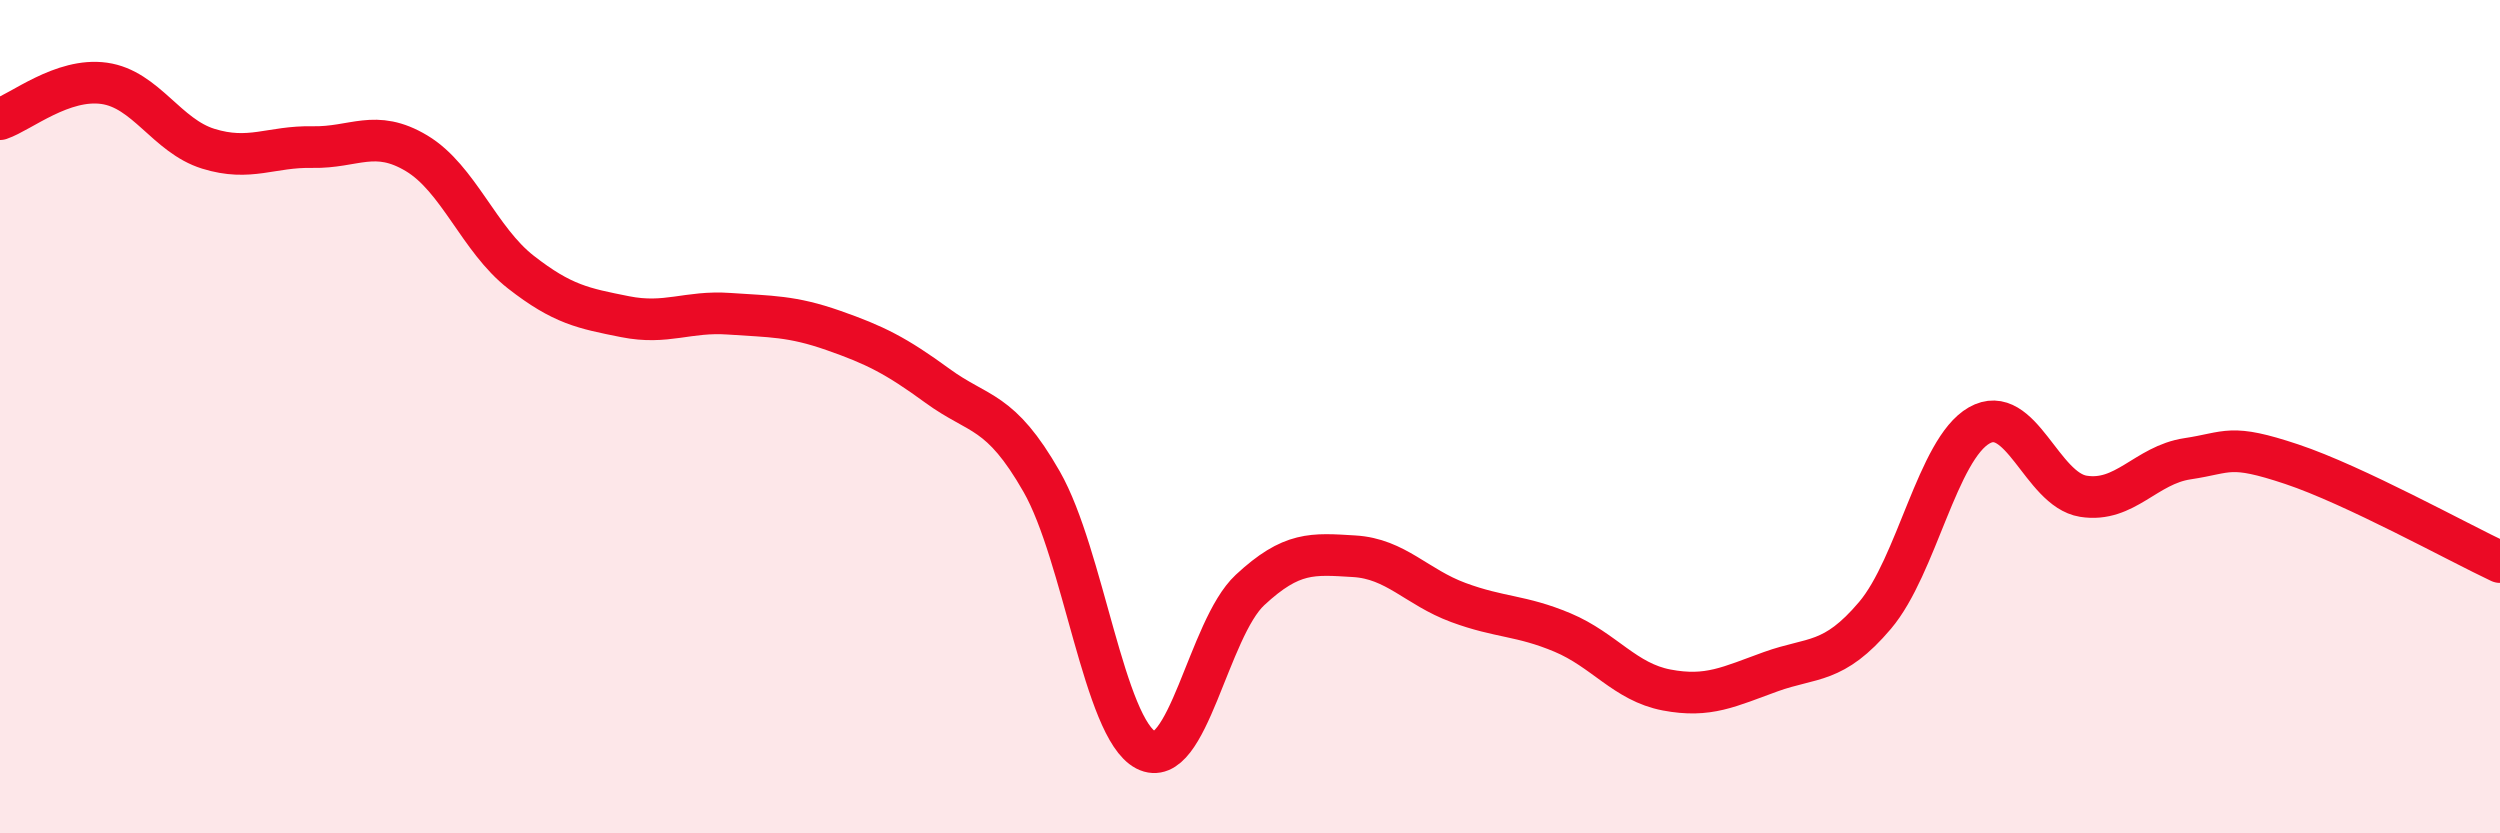 
    <svg width="60" height="20" viewBox="0 0 60 20" xmlns="http://www.w3.org/2000/svg">
      <path
        d="M 0,2.86 C 0.5,2.69 1.5,1.86 2.5,2 C 3.5,2.14 4,3.26 5,3.57 C 6,3.88 6.5,3.51 7.5,3.53 C 8.5,3.55 9,3.08 10,3.68 C 11,4.28 11.5,5.75 12.5,6.53 C 13.5,7.31 14,7.4 15,7.6 C 16,7.8 16.5,7.46 17.5,7.53 C 18.5,7.6 19,7.58 20,7.93 C 21,8.28 21.5,8.53 22.5,9.26 C 23.5,9.99 24,9.81 25,11.56 C 26,13.31 26.5,17.48 27.5,18 C 28.5,18.52 29,15.09 30,14.16 C 31,13.23 31.5,13.29 32.5,13.35 C 33.5,13.41 34,14.09 35,14.46 C 36,14.83 36.5,14.76 37.5,15.18 C 38.5,15.6 39,16.37 40,16.56 C 41,16.75 41.5,16.48 42.5,16.12 C 43.5,15.76 44,15.95 45,14.77 C 46,13.59 46.5,10.78 47.5,10.21 C 48.5,9.64 49,11.75 50,11.91 C 51,12.07 51.5,11.16 52.5,11.01 C 53.5,10.86 53.5,10.64 55,11.14 C 56.5,11.64 59,13.02 60,13.49L60 20L0 20Z"
        fill="#EB0A25"
        opacity="0.1"
        stroke-linecap="round"
        stroke-linejoin="round"
      />
      <path
        d="M 0,2.86 C 0.5,2.69 1.5,1.86 2.5,2 C 3.5,2.14 4,3.26 5,3.57 C 6,3.88 6.5,3.51 7.5,3.53 C 8.5,3.55 9,3.08 10,3.68 C 11,4.28 11.5,5.75 12.5,6.53 C 13.5,7.31 14,7.4 15,7.6 C 16,7.8 16.5,7.46 17.5,7.53 C 18.5,7.6 19,7.58 20,7.93 C 21,8.28 21.5,8.53 22.5,9.26 C 23.5,9.99 24,9.81 25,11.56 C 26,13.31 26.5,17.48 27.5,18 C 28.5,18.52 29,15.09 30,14.16 C 31,13.23 31.5,13.29 32.5,13.35 C 33.5,13.41 34,14.09 35,14.46 C 36,14.83 36.5,14.76 37.5,15.18 C 38.5,15.6 39,16.37 40,16.56 C 41,16.75 41.5,16.48 42.5,16.12 C 43.5,15.76 44,15.95 45,14.77 C 46,13.59 46.5,10.78 47.5,10.21 C 48.5,9.64 49,11.75 50,11.91 C 51,12.07 51.5,11.16 52.5,11.01 C 53.5,10.86 53.5,10.64 55,11.14 C 56.5,11.64 59,13.02 60,13.49"
        stroke="#EB0A25"
        stroke-width="1"
        fill="none"
        stroke-linecap="round"
        stroke-linejoin="round"
      />
    </svg>
  